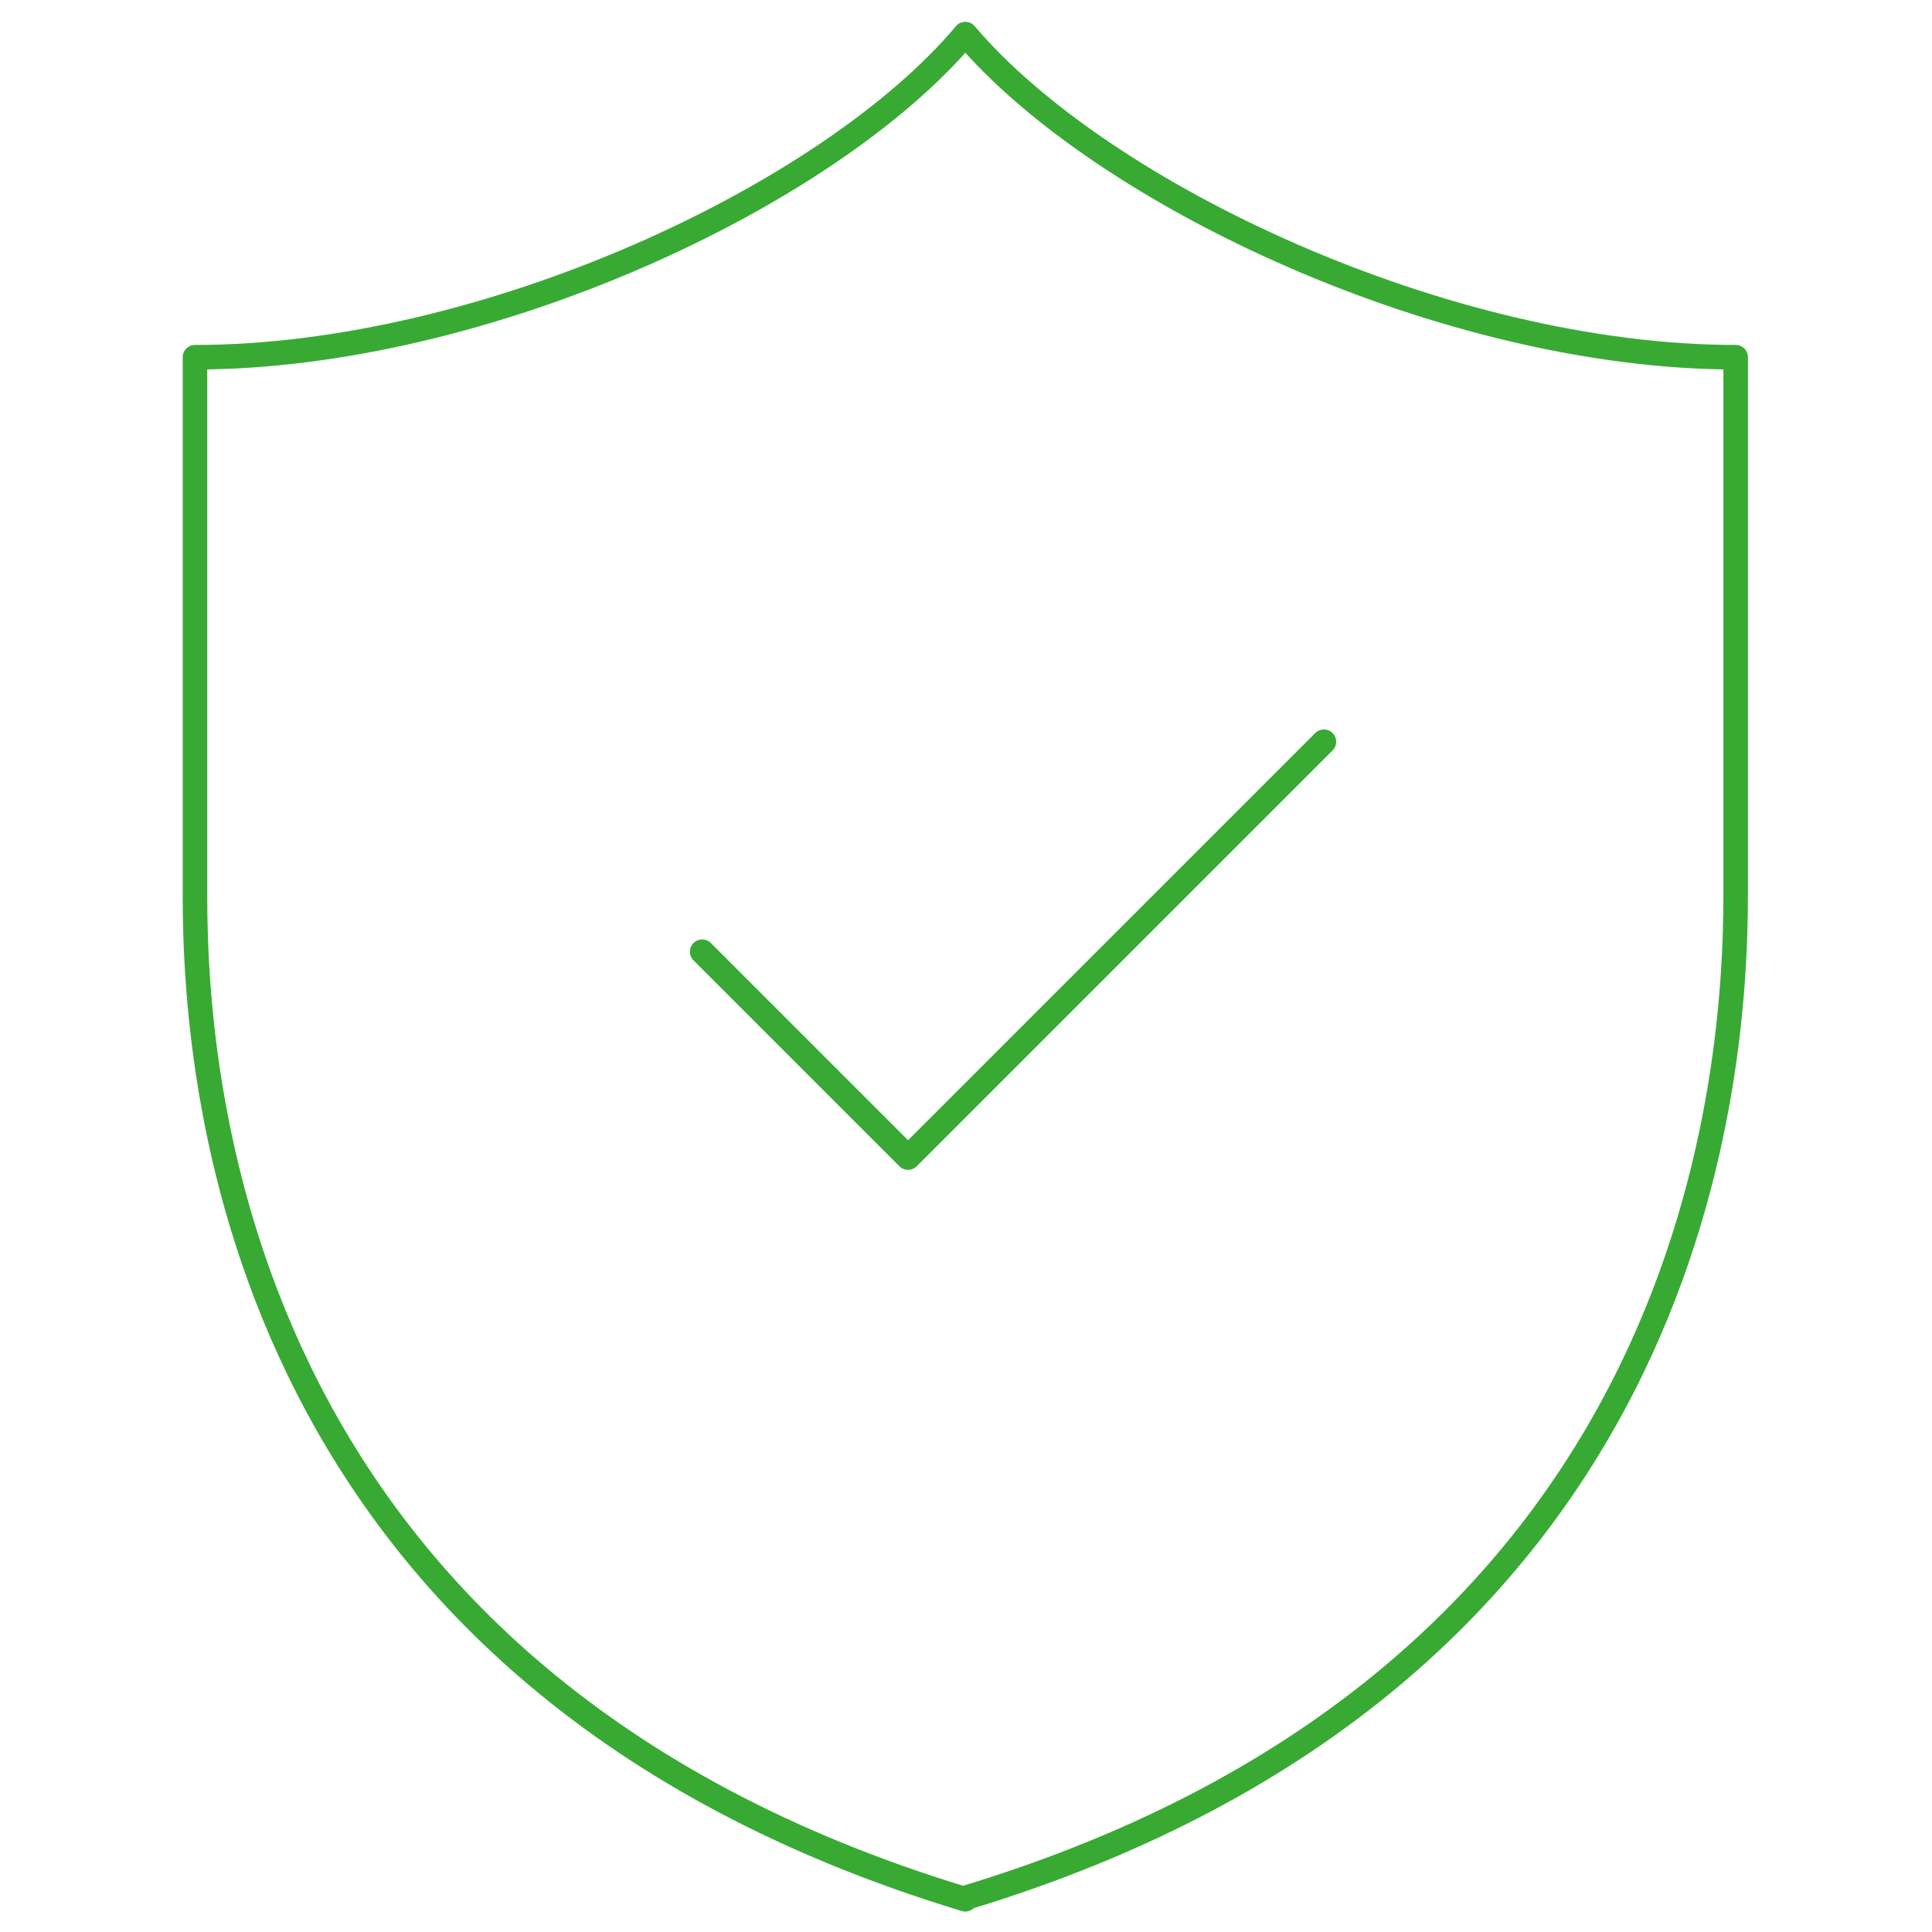 <?xml version="1.0" encoding="UTF-8"?>
<svg xmlns="http://www.w3.org/2000/svg" version="1.1" viewBox="0 0 141.7 141.7">
  <defs>
    <style>
      .cls-1 {
        fill: none;
        stroke: #38aa34;
        stroke-linecap: round;
        stroke-linejoin: round;
        stroke-width: 1.8px;
      }
    </style>
  </defs>
  <!-- Generator: Adobe Illustrator 28.7.1, SVG Export Plug-In . SVG Version: 1.2.0 Build 142)  -->
  <g>
    <g id="Livello_1">
      <g id="Livello_1-2" data-name="Livello_1">
        <path class="cls-1" d="M51.5,69.8l15.1,15.1,30.5-30.5M70.8,139.2c53.2-16.1,56.5-59.2,56.5-73.6V26.2c-21.2,0-46.5-11.9-56.5-23.7-10,11.9-35.3,23.7-56.5,23.7v39.5c0,14.4,3.3,57.5,56.5,73.6"/>
      </g>
    </g>
  </g>
</svg>